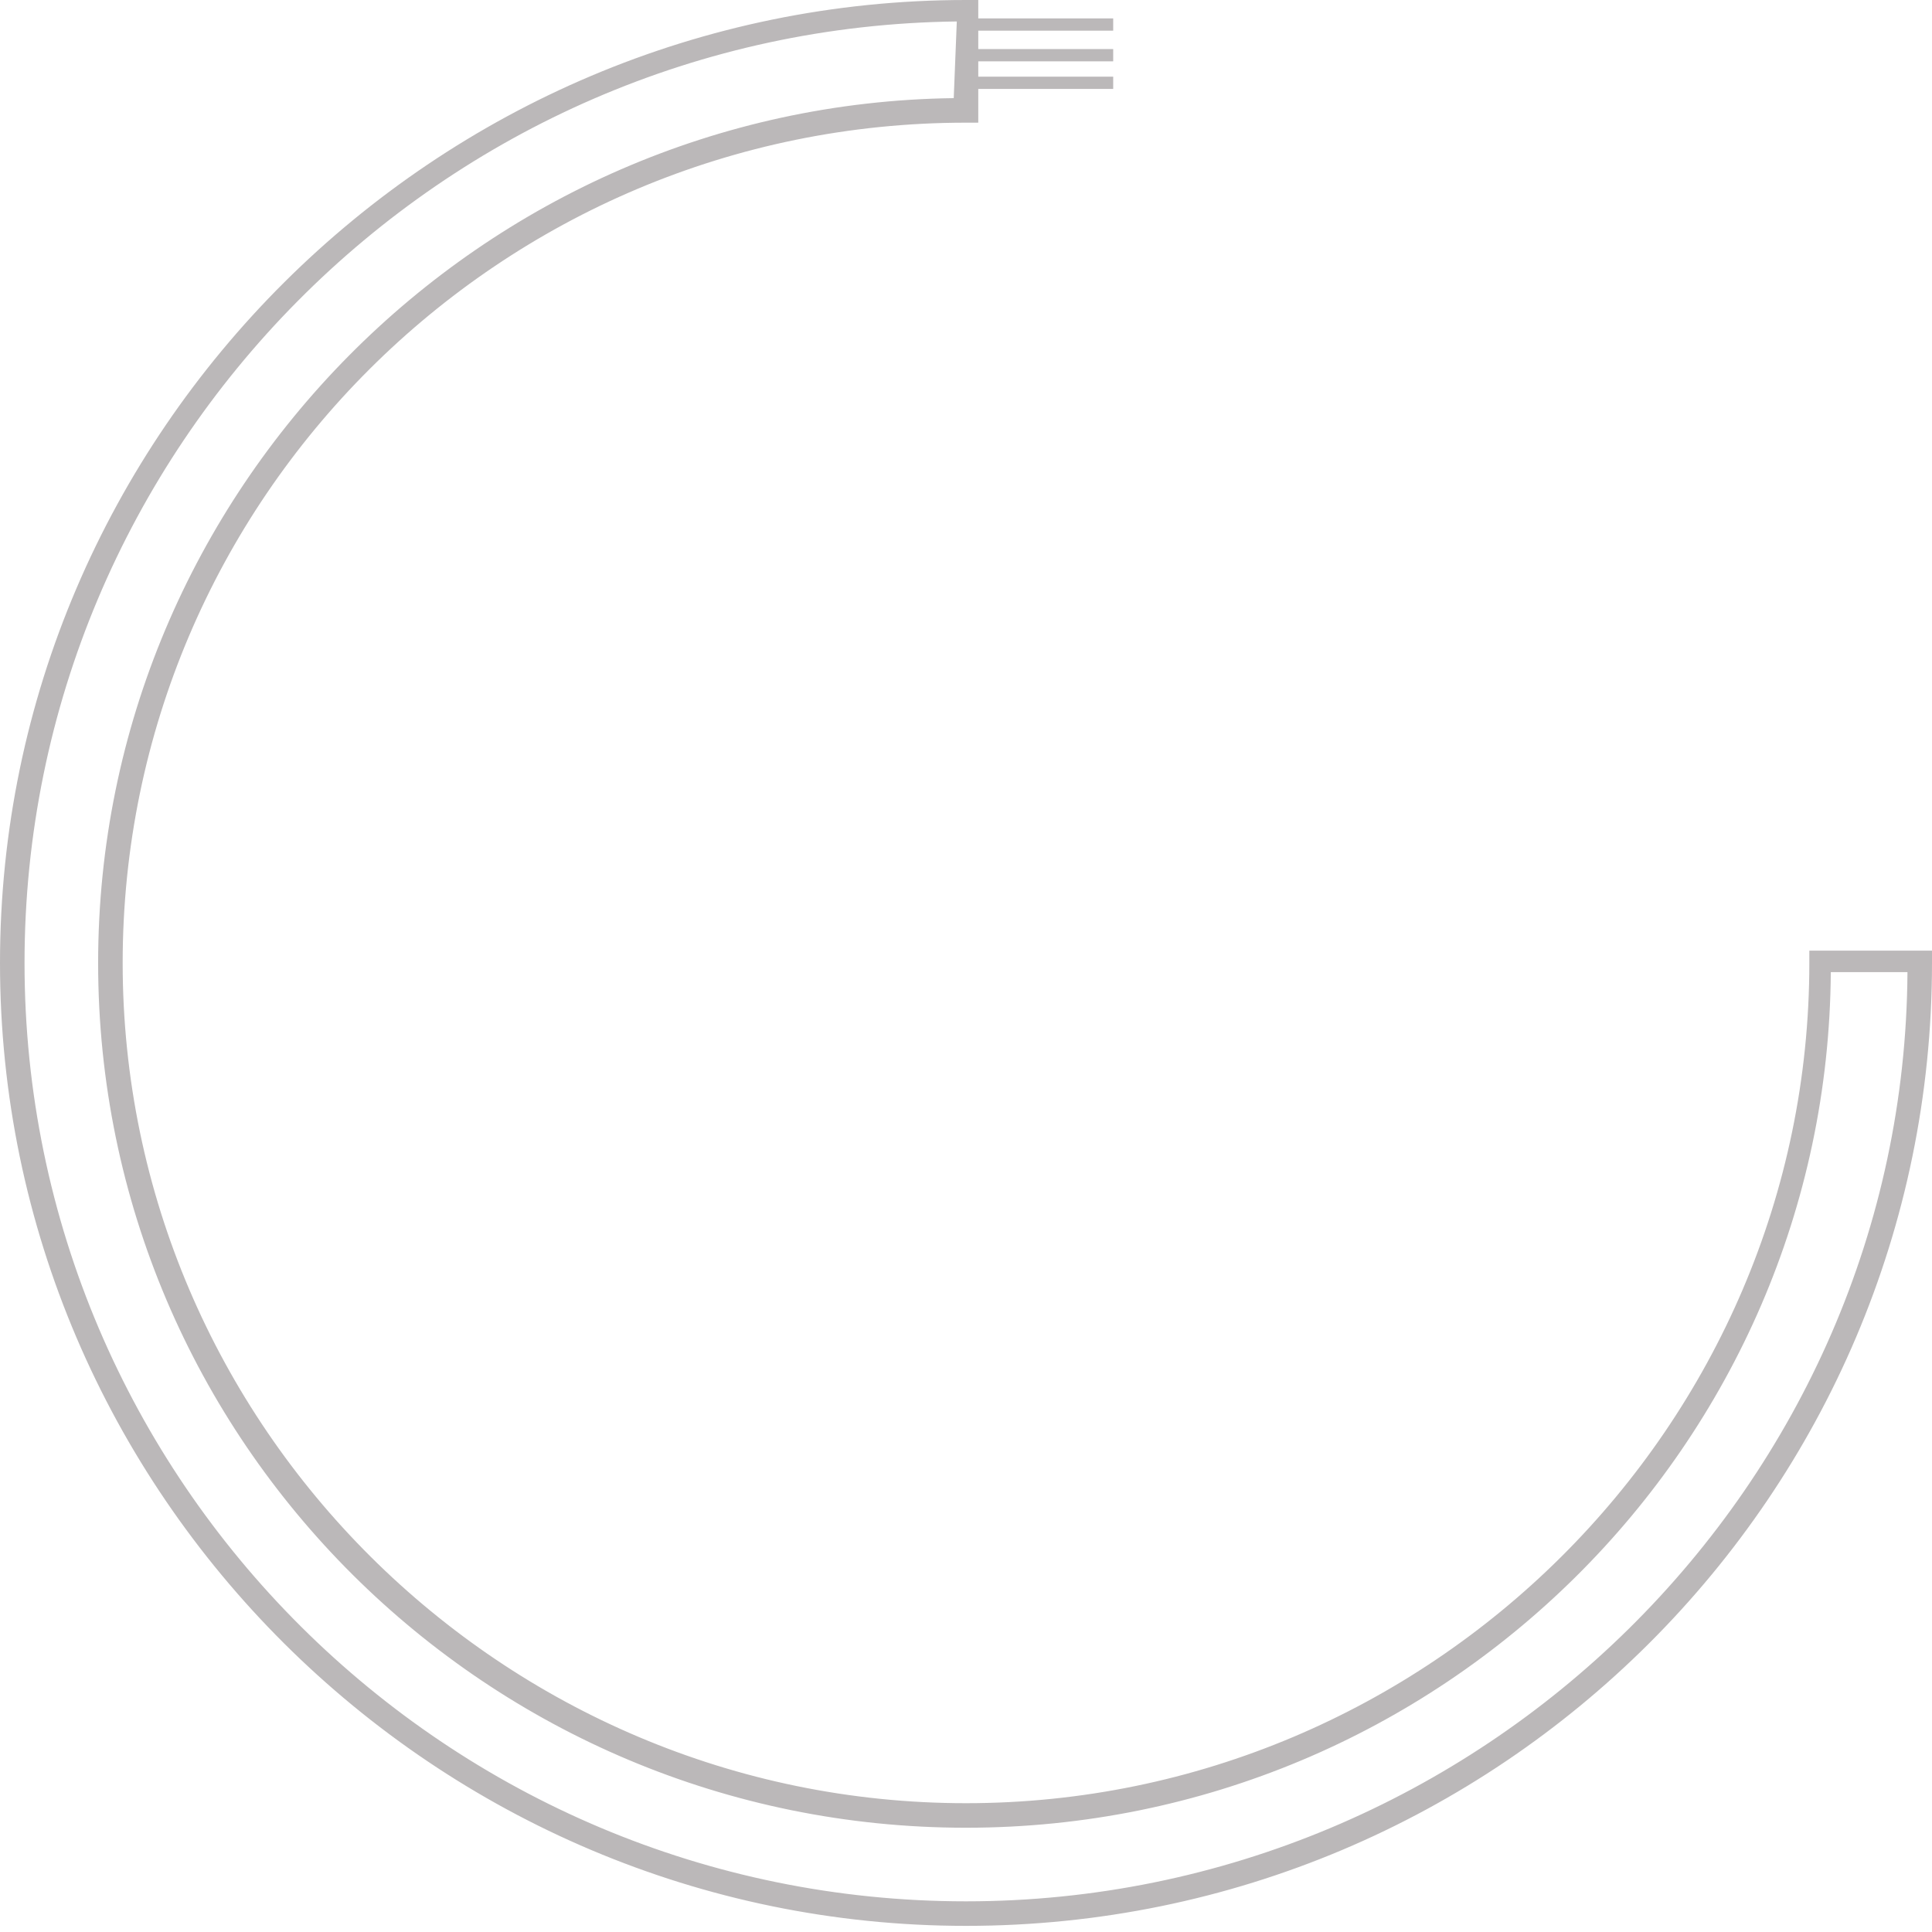 <?xml version="1.0" encoding="utf-8"?>
<!-- Generator: Adobe Illustrator 22.0.0, SVG Export Plug-In . SVG Version: 6.00 Build 0)  -->
<svg version="1.1" id="图层_1" xmlns="http://www.w3.org/2000/svg" xmlns:xlink="http://www.w3.org/1999/xlink" x="0px" y="0px"
	 viewBox="0 0 63 63" style="enable-background:new 0 0 63 63;" xml:space="preserve">
<style type="text/css">
	.st0{fill:#BBB8B9;}
</style>
<path class="st0" d="M31.5,62.6c-17.3,0-31.3-14-31.3-31.2s14-31.2,31.3-31.2h0.2v3.6h-0.2C16.3,3.8,3.8,16.2,3.8,31.4
	S16.3,59,31.5,59s27.7-12.4,27.7-27.6v-0.2h3.6v0.2C62.8,48.6,48.8,62.6,31.5,62.6z M31.3,0.6C14.4,0.7,0.6,14.4,0.6,31.4
	c0,17,13.9,30.8,30.9,30.8c17,0,30.8-13.7,30.9-30.6h-2.9C59.5,47,47,59.4,31.5,59.4c-15.5,0-28.1-12.6-28.1-28
	c0-15.4,12.5-27.9,27.9-28V0.6L31.3,0.6z"/>
<path class="st0" d="M31.5,62.8C14.2,62.8,0,48.7,0,31.4S14.2,0,31.5,0h0.4v4h-0.4C16.3,4,4,16.3,4,31.4s12.4,27.4,27.5,27.4
	S59,46.5,59,31.4V31h4v0.4C63,48.7,48.9,62.8,31.5,62.8z M0.4,31.4c0,17.1,14,31,31.1,31c17.1,0,31.1-13.9,31.1-31v0.1
	c-0.1,17-14.1,30.8-31.1,30.8C14.3,62.4,0.4,48.5,0.4,31.4z M31.2,0.7C14.4,0.9,0.8,14.6,0.8,31.4C0.8,48.3,14.6,62,31.5,62
	c16.8,0,30.6-13.6,30.7-30.3h-2.5C59.6,47.1,47,59.6,31.5,59.6c-15.6,0-28.3-12.6-28.3-28.2C3.2,16,15.7,3.4,31.1,3.2L31.2,0.7
	L31.2,0.7z M59.3,31.4v0.1V31.4z M30.6,0.4C13.9,0.9,0.4,14.6,0.4,31.4C0.4,14.6,13.8,0.9,30.6,0.4z M31.5,0.4v3.2h-0.9h0.9V0.4
	L31.5,0.4z"/>
<path class="st0" d="M31.5,0.6h4.8V1h-4.8V0.6z M31.5,1.6h4.8v0.4h-4.8V1.6z"/>
<path class="st0" d="M31.5,2.5h4.8v0.4h-4.8V2.5z"/>
</svg>
